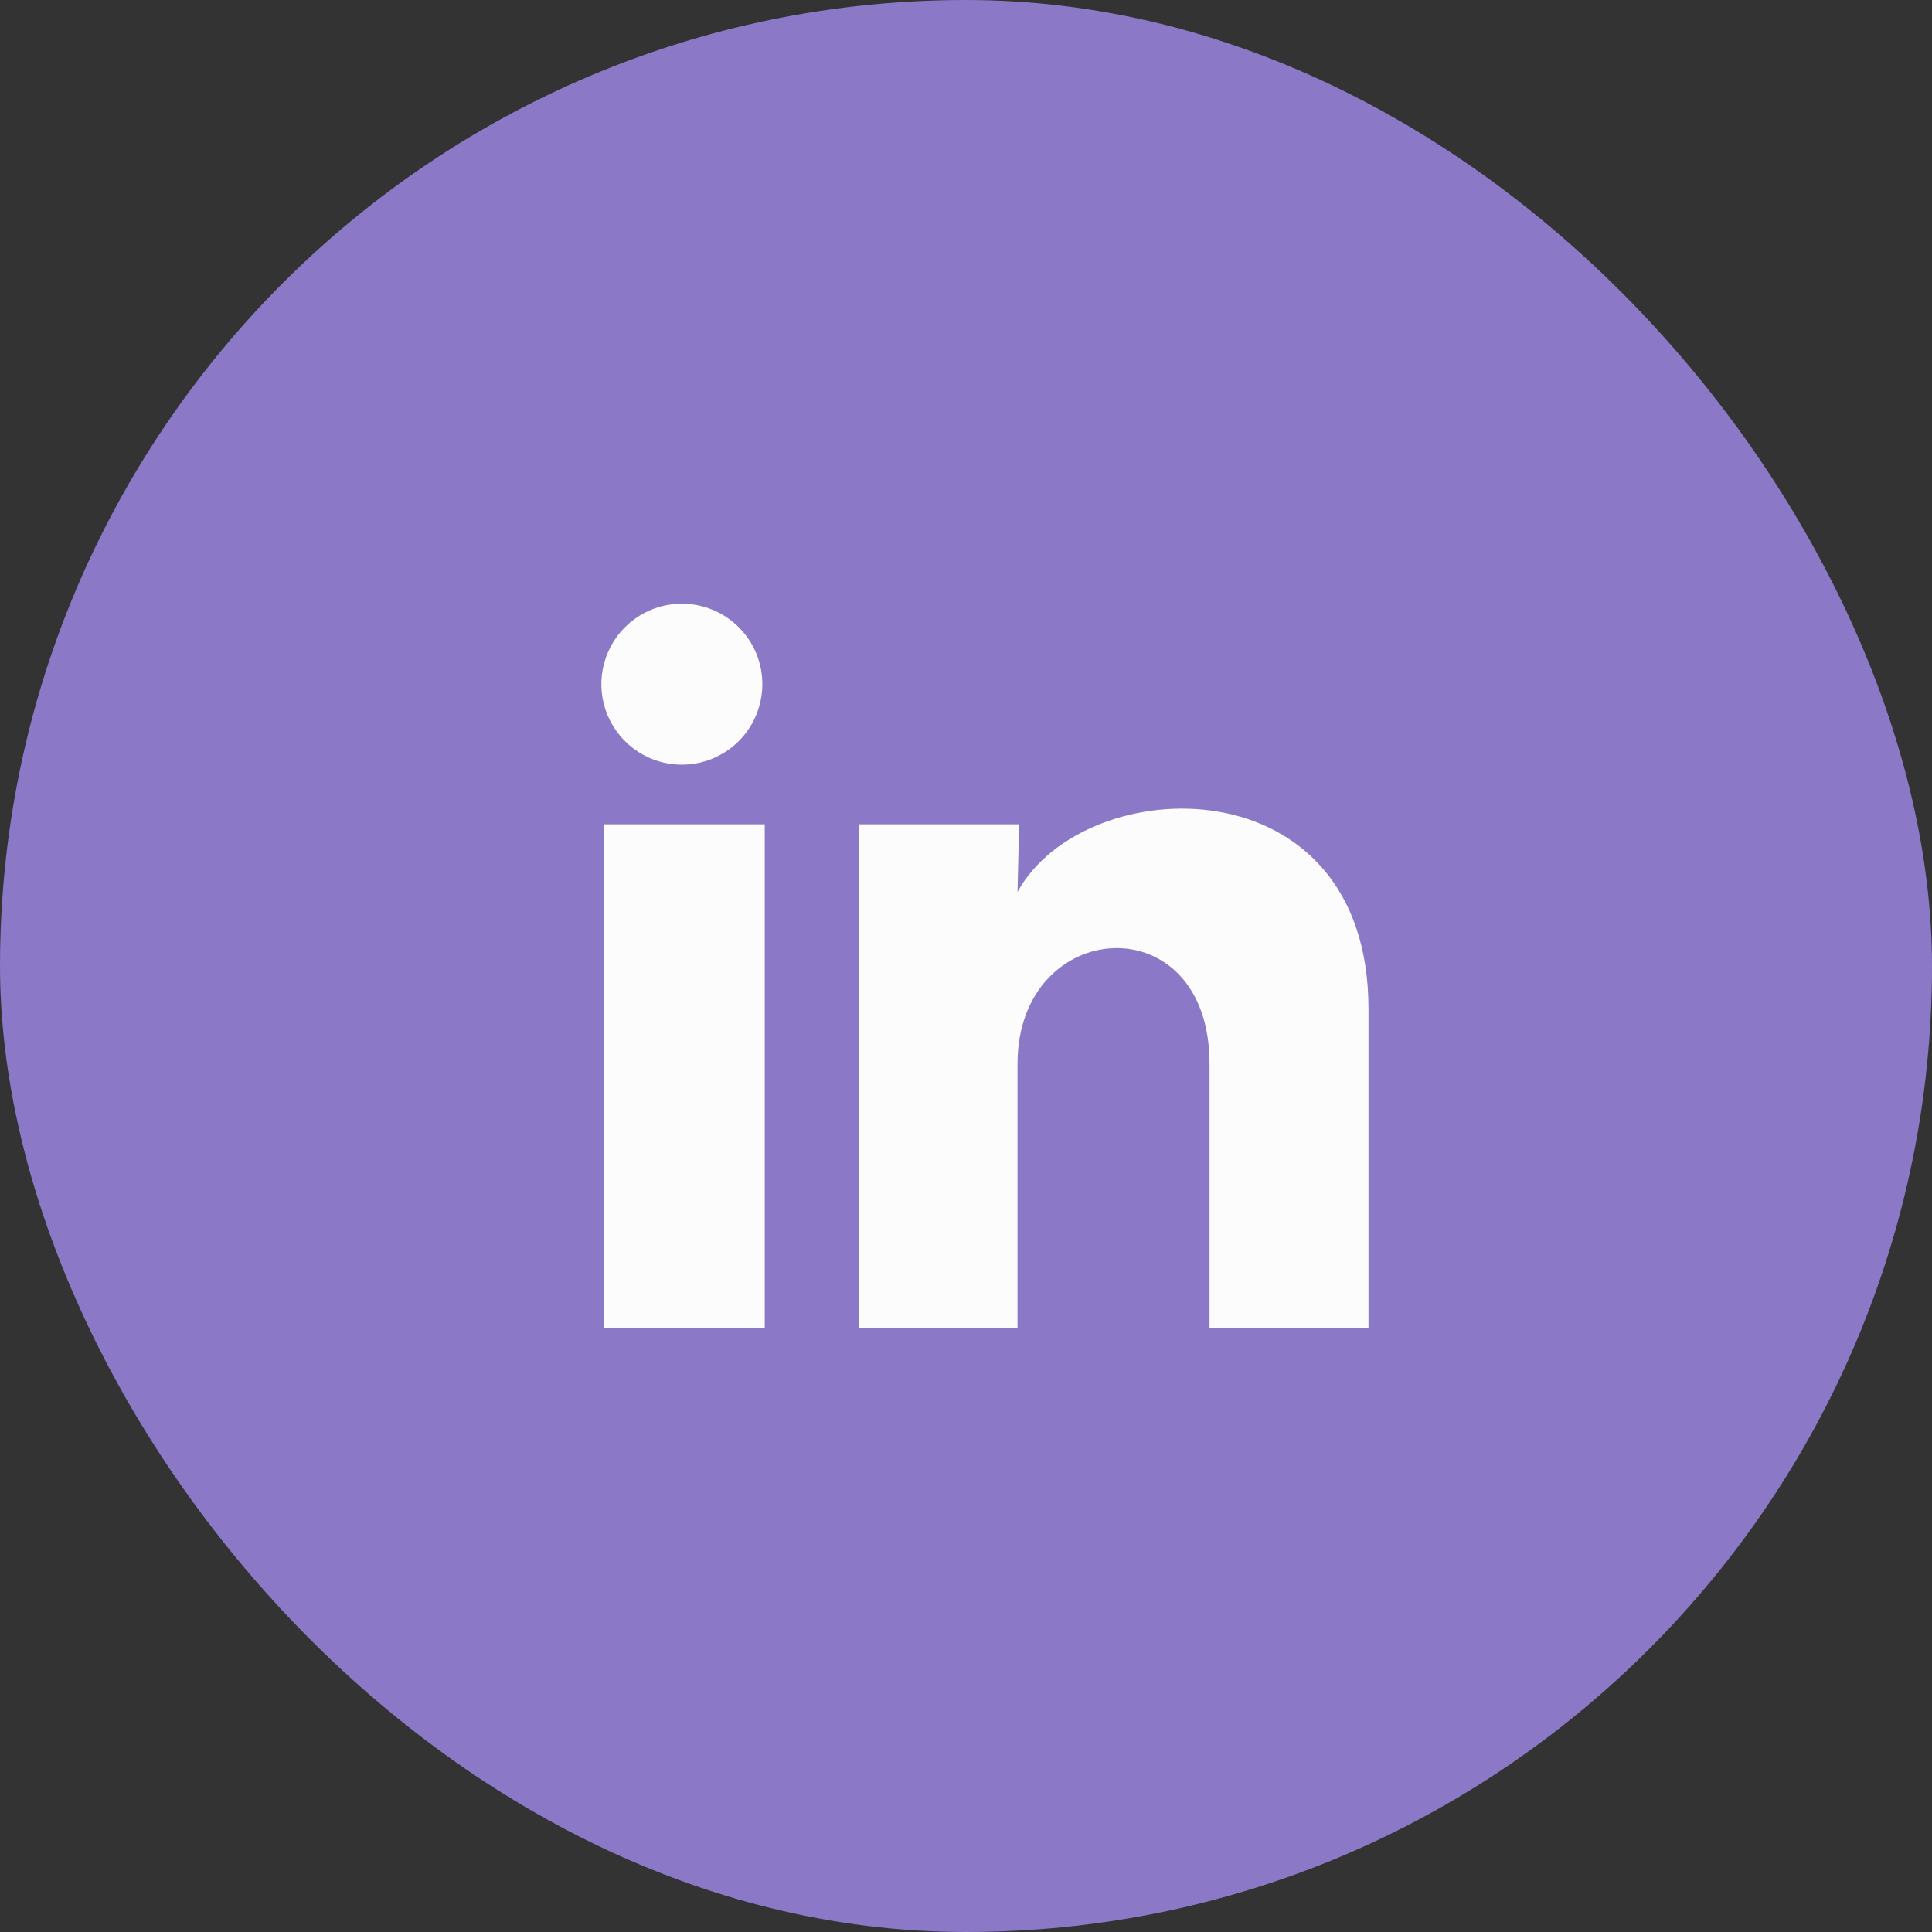 <svg width="36" height="36" viewBox="0 0 36 36" fill="none" xmlns="http://www.w3.org/2000/svg">
<rect x="0" y="0" width="36" height="36" fill="#333333" stroke="none"/>
<rect width="36" height="36" rx="18" fill="#8B78C7"/>
<path d="M14.205 12.75C14.205 13.36 13.835 13.91 13.268 14.139C12.702 14.369 12.054 14.232 11.629 13.793C11.203 13.355 11.086 12.703 11.333 12.144C11.579 11.585 12.14 11.231 12.75 11.25C13.561 11.274 14.206 11.938 14.205 12.75ZM14.25 15.36H11.25V24.75H14.25V15.36ZM18.99 15.36H16.005V24.75H18.96V19.822C18.96 17.077 22.538 16.822 22.538 19.822V24.75H25.5V18.802C25.5 14.175 20.205 14.347 18.96 16.62L18.99 15.36Z" fill="#FCFCFC"/>
</svg>
